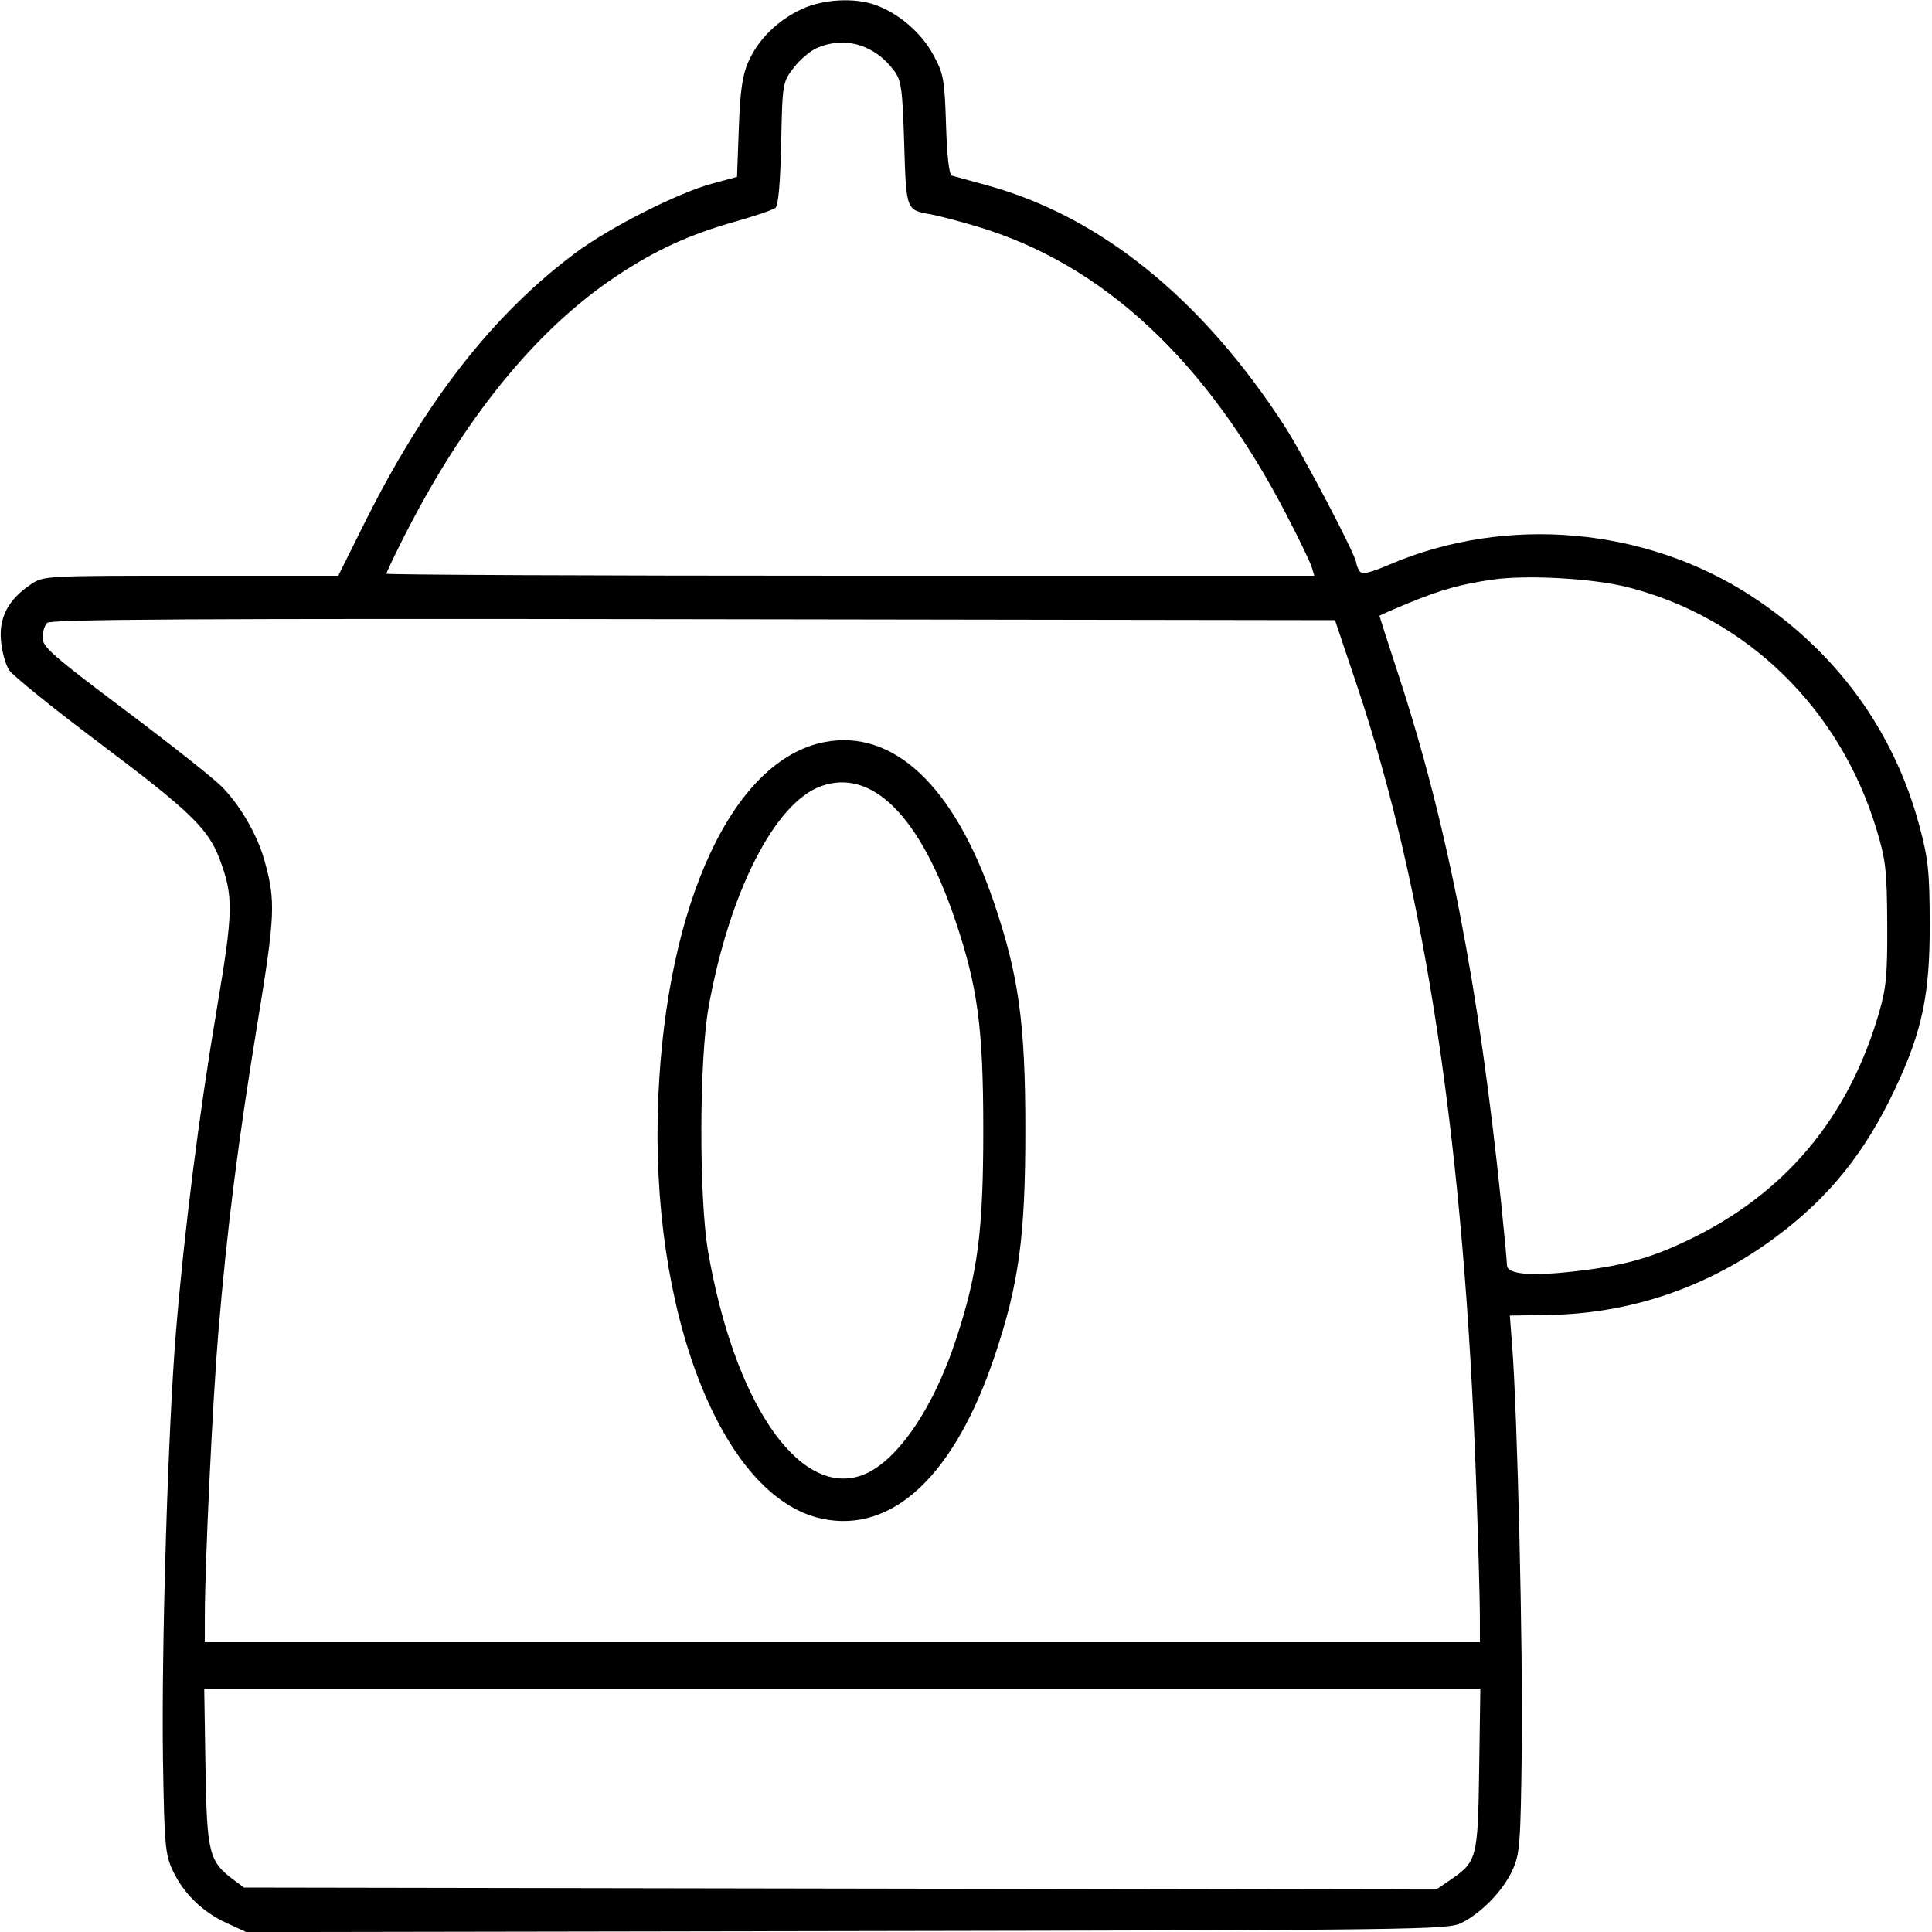 <svg xmlns="http://www.w3.org/2000/svg" viewBox="0 0 500 500" version="1.1">
	<path d="M 207.479 2.358 C 201.194 5.284, 196.266 10.150, 193.673 15.989 C 192.129 19.464, 191.563 23.401, 191.206 33.136 L 190.743 45.773 184.367 47.499 C 175.414 49.922, 157.882 58.798, 149 65.404 C 127.665 81.271, 110.044 103.834, 94.270 135.484 L 87.534 149 49.415 149 C 11.422 149, 11.285 149.008, 7.922 151.274 C 2.181 155.143, -0.244 159.680, 0.236 165.658 C 0.463 168.495, 1.414 171.982, 2.348 173.408 C 3.282 174.834, 13.856 183.373, 25.846 192.384 C 49.253 209.976, 53.928 214.502, 56.874 222.421 C 60.458 232.055, 60.386 235.776, 56.127 261 C 51.494 288.446, 47.636 318.975, 45.513 345 C 43.441 370.401, 41.727 427.610, 42.187 456 C 42.532 477.262, 42.767 479.929, 44.658 484 C 47.427 489.961, 52.351 494.784, 58.610 497.666 L 63.721 500.019 219.110 499.759 C 367.404 499.512, 374.668 499.416, 378.179 497.670 C 383.414 495.066, 388.924 489.391, 391.386 484.070 C 393.341 479.843, 393.525 477.475, 393.836 452.500 C 394.154 426.974, 392.697 365.851, 391.356 348.457 L 390.740 340.467 400.875 340.304 C 422.135 339.960, 442.298 333.028, 459.631 320.104 C 473.476 309.780, 482.710 298.281, 490.530 281.623 C 497.497 266.781, 499.471 257.316, 499.415 239 C 499.375 225.456, 499.033 222.254, 496.711 213.628 C 490.070 188.959, 475.104 168.507, 453.276 154.272 C 425.899 136.416, 389.837 133.235, 359.783 146.024 C 354.257 148.376, 352.472 148.771, 351.842 147.779 C 351.396 147.076, 351.024 146.148, 351.015 145.718 C 350.978 143.811, 337.271 117.691, 332.271 110 C 310.948 77.198, 284.690 55.984, 255.500 47.973 C 251.100 46.766, 246.992 45.638, 246.371 45.466 C 245.634 45.264, 245.099 40.690, 244.832 32.328 C 244.451 20.399, 244.215 19.119, 241.461 14.061 C 238.426 8.485, 232.687 3.539, 226.684 1.326 C 221.247 -0.678, 213.054 -0.238, 207.479 2.358 M 211.379 12.437 C 209.663 13.184, 206.963 15.492, 205.379 17.567 C 202.530 21.300, 202.497 21.503, 202.163 37.119 C 201.940 47.551, 201.432 53.210, 200.663 53.815 C 200.023 54.319, 195.345 55.909, 190.267 57.348 C 178.324 60.733, 169.680 64.698, 159.550 71.438 C 138.595 85.381, 119.806 108.563, 104.032 139.936 C 101.814 144.347, 100 148.191, 100 148.478 C 100 148.765, 154.030 149, 220.067 149 L 340.135 149 339.467 146.750 C 339.099 145.512, 336.109 139.325, 332.823 133 C 312.173 93.259, 285.479 68.398, 253 58.659 C 248.325 57.257, 242.896 55.826, 240.935 55.478 C 234.459 54.331, 234.546 54.562, 234 37.109 C 233.556 22.930, 233.265 20.823, 231.408 18.320 C 226.374 11.535, 218.658 9.268, 211.379 12.437 M 386.388 149.982 C 378.092 151.158, 372.822 152.635, 364.250 156.185 C 360.262 157.836, 357 159.277, 357 159.388 C 357 159.499, 359.272 166.545, 362.049 175.045 C 374.651 213.615, 382.704 255.100, 388.484 311.222 C 389.318 319.318, 390 326.611, 390 327.426 C 390 329.725, 395.808 330.315, 406.685 329.120 C 419.593 327.703, 426.759 325.777, 436.649 321.069 C 461.822 309.084, 478.359 289.441, 486.296 262.094 C 488.171 255.634, 488.487 252.186, 488.413 239 C 488.335 225.148, 488.037 222.549, 485.609 214.549 C 476.106 183.241, 451.986 159.787, 421.244 151.963 C 412.315 149.690, 395.272 148.722, 386.388 149.982 M 12.203 161.197 C 11.541 161.859, 11 163.604, 11 165.077 C 11 167.395, 13.858 169.898, 32.352 183.774 C 44.096 192.586, 55.396 201.529, 57.463 203.648 C 62.207 208.510, 66.575 216.048, 68.386 222.500 C 71.394 233.217, 71.249 236.627, 66.571 265.175 C 61.607 295.471, 58.821 317.480, 56.533 344.500 C 55.060 361.890, 53.029 404.401, 53.009 418.250 L 53 425 218 425 L 383 425 382.987 417.750 C 382.980 413.762, 382.537 398.125, 382.002 383 C 378.966 297.170, 368.953 230.353, 351.208 177.500 L 345.500 160.500 179.453 160.247 C 51.132 160.052, 13.133 160.267, 12.203 161.197 M 213.344 192.057 C 189.759 196.635, 172.538 233.477, 170.367 284 C 167.990 339.312, 186.708 387.502, 212.722 393.042 C 231.025 396.940, 247.112 381.751, 257.472 350.789 C 263.707 332.158, 265.357 319.957, 265.357 292.500 C 265.357 264.702, 263.661 252.454, 257.171 233.393 C 246.972 203.438, 231.225 188.586, 213.344 192.057 M 212.500 203.458 C 200.537 207.750, 188.794 230.773, 183.407 260.500 C 180.941 274.113, 180.864 310.170, 183.272 324.012 C 189.972 362.524, 206.254 386.774, 222.250 382.066 C 231.375 379.380, 241.328 365.310, 247.519 346.344 C 253.069 329.343, 254.472 318.475, 254.472 292.500 C 254.472 266.002, 253.046 255.374, 247.157 237.976 C 238.073 211.144, 225.627 198.748, 212.500 203.458 M 53.176 457.250 C 53.532 479.483, 54.087 481.746, 60.323 486.395 L 63.146 488.500 217.411 488.759 L 371.677 489.019 374.996 486.759 C 382.301 481.788, 382.466 481.177, 382.806 457.930 L 383.112 437 217.982 437 L 52.853 437 53.176 457.250" stroke="none" fill="currentColor" fill-rule="evenodd"></path>
</svg>